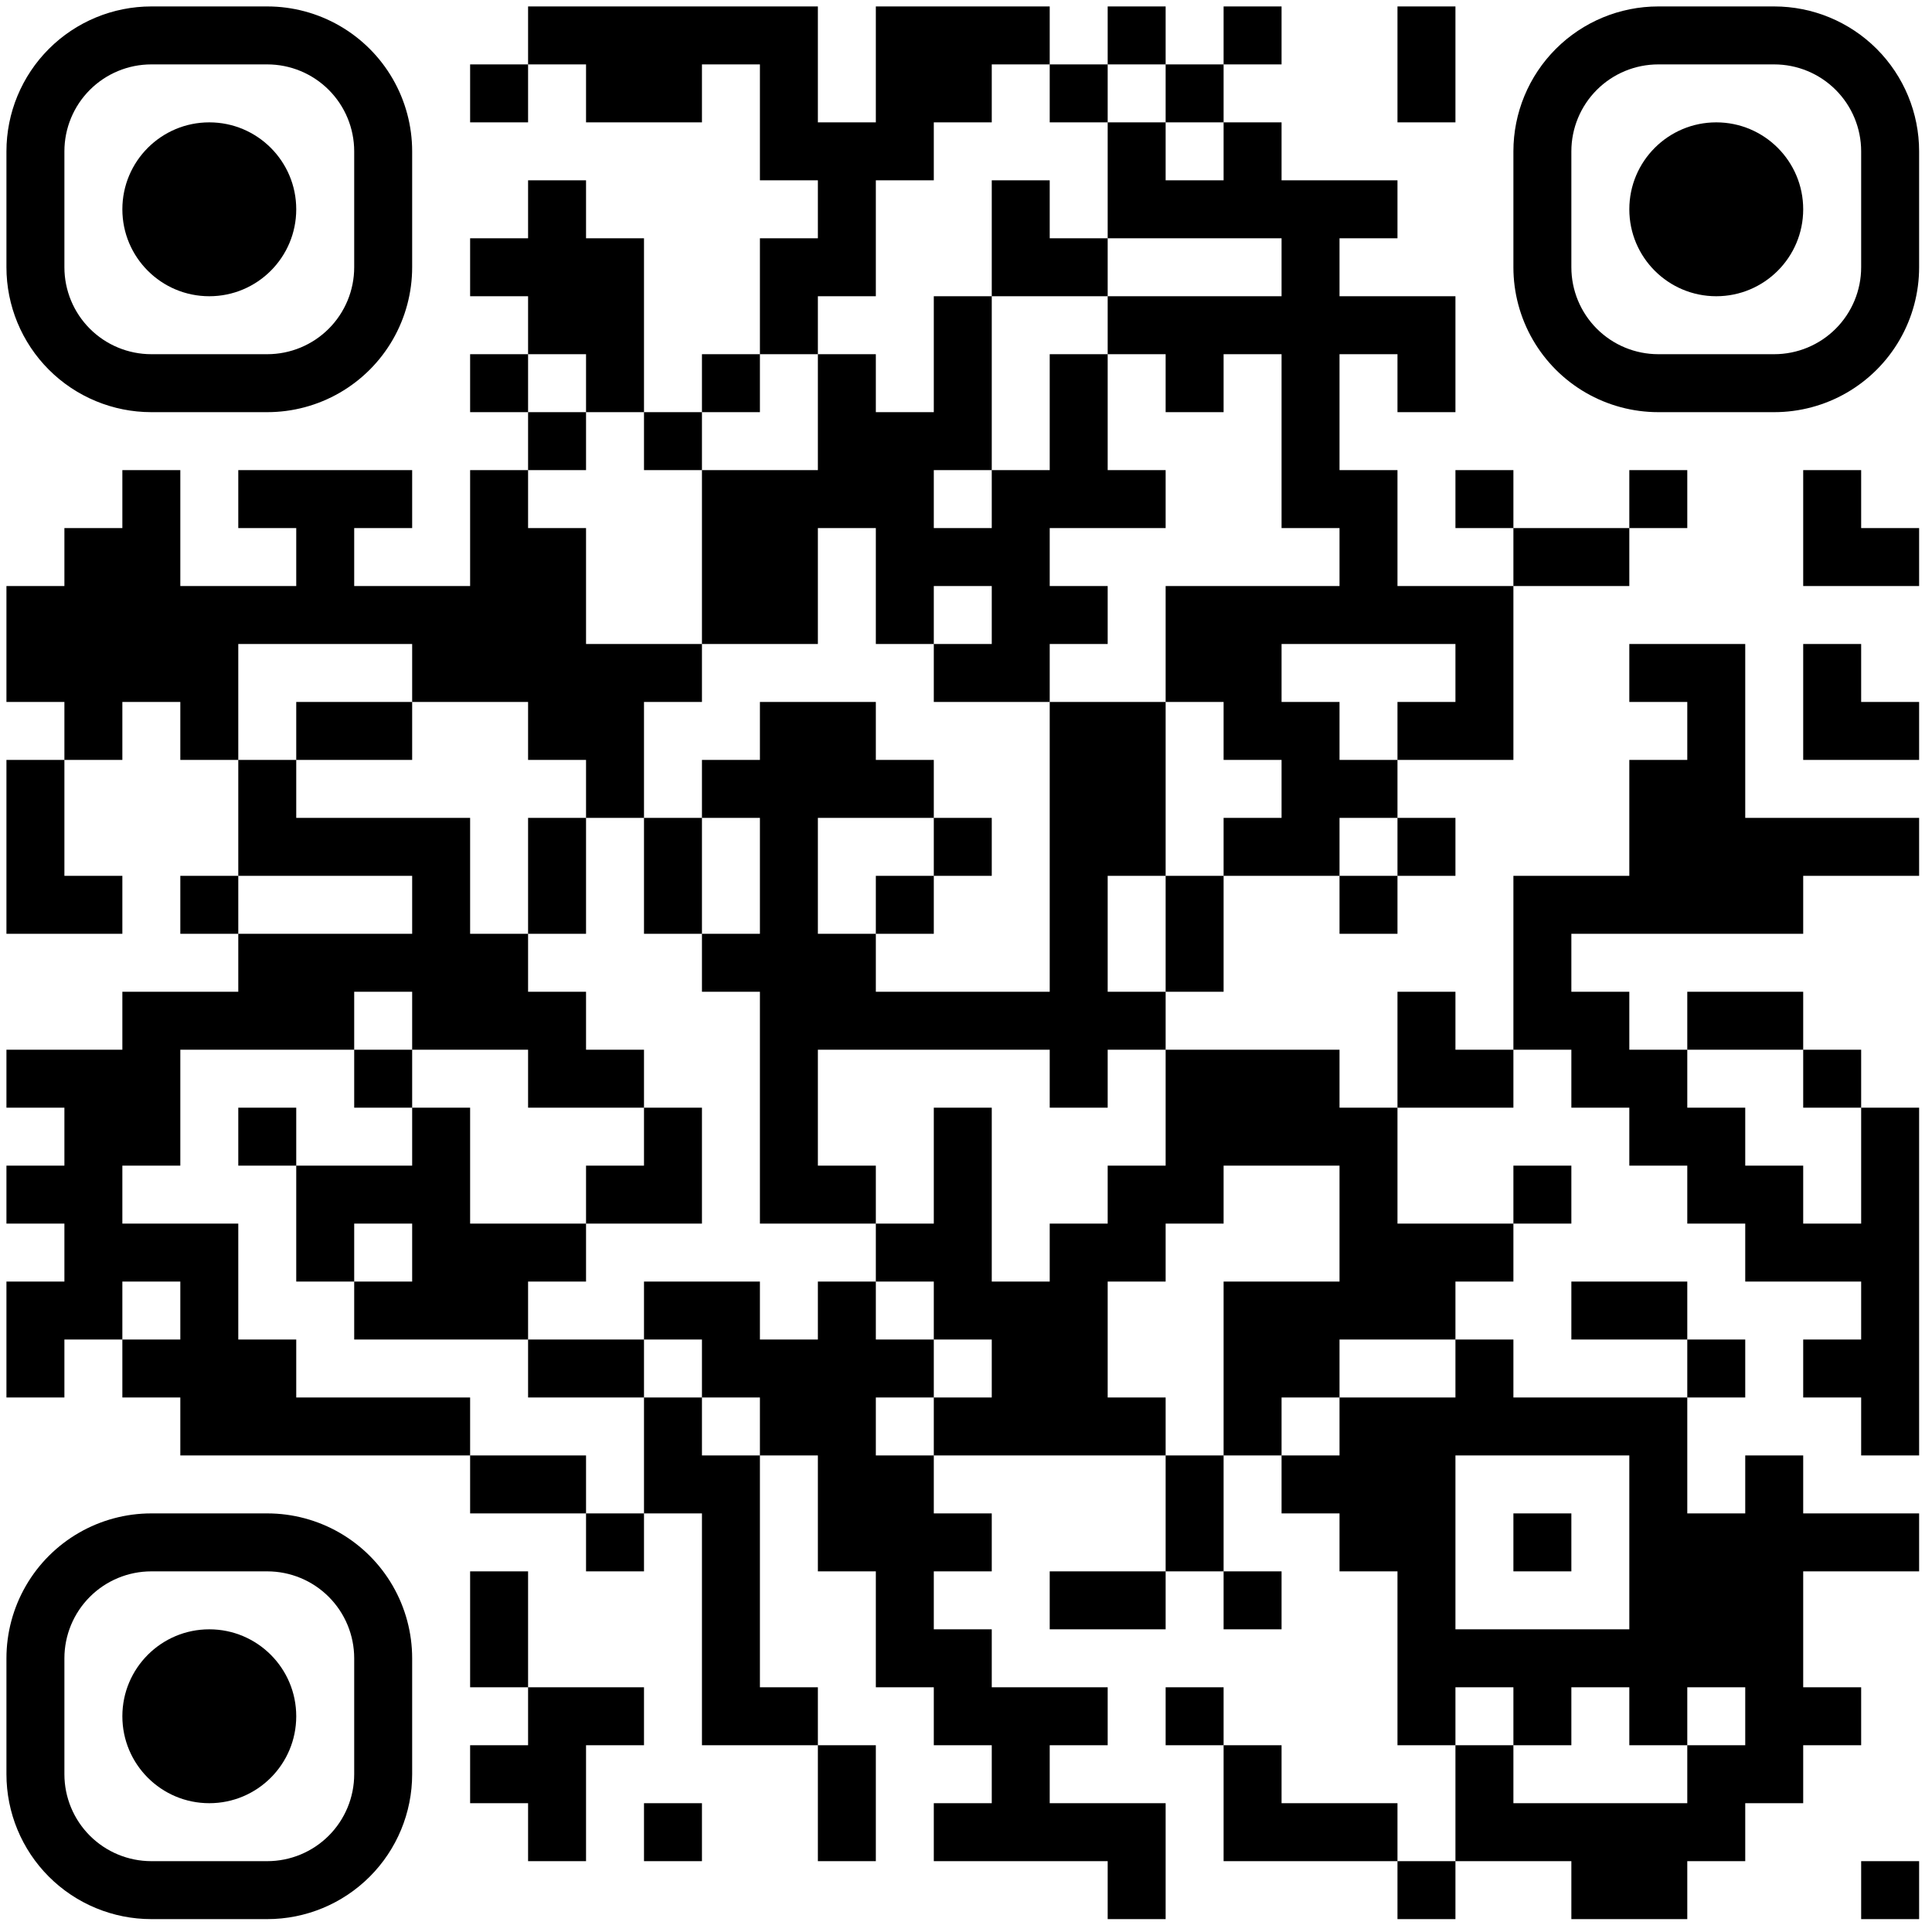 <svg xmlns="http://www.w3.org/2000/svg" width="300" height="300"><rect width="100%" height="100%" fill="#808080" stroke="none"/><defs><clipPath id="clip-path-dot-color"><rect x="1" y="91" width="9" height="9" transform="rotate(0,5.5,95.5)"></rect><rect x="1" y="100" width="9" height="9" transform="rotate(0,5.5,104.5)"></rect><rect x="1" y="118" width="9" height="9" transform="rotate(0,5.5,122.5)"></rect><rect x="1" y="127" width="9" height="9" transform="rotate(0,5.5,131.5)"></rect><rect x="1" y="136" width="9" height="9" transform="rotate(0,5.5,140.5)"></rect><rect x="1" y="163" width="9" height="9" transform="rotate(0,5.5,167.5)"></rect><rect x="1" y="181" width="9" height="9" transform="rotate(0,5.5,185.5)"></rect><rect x="1" y="199" width="9" height="9" transform="rotate(0,5.5,203.5)"></rect><rect x="1" y="208" width="9" height="9" transform="rotate(0,5.5,212.5)"></rect><rect x="10" y="82" width="9" height="9" transform="rotate(0,14.5,86.5)"></rect><rect x="10" y="91" width="9" height="9" transform="rotate(0,14.5,95.5)"></rect><rect x="10" y="100" width="9" height="9" transform="rotate(0,14.5,104.5)"></rect><rect x="10" y="109" width="9" height="9" transform="rotate(0,14.5,113.5)"></rect><rect x="10" y="136" width="9" height="9" transform="rotate(0,14.5,140.5)"></rect><rect x="10" y="163" width="9" height="9" transform="rotate(0,14.5,167.5)"></rect><rect x="10" y="172" width="9" height="9" transform="rotate(0,14.5,176.5)"></rect><rect x="10" y="181" width="9" height="9" transform="rotate(0,14.5,185.5)"></rect><rect x="10" y="190" width="9" height="9" transform="rotate(0,14.5,194.5)"></rect><rect x="10" y="199" width="9" height="9" transform="rotate(0,14.5,203.5)"></rect><rect x="19" y="73" width="9" height="9" transform="rotate(0,23.5,77.5)"></rect><rect x="19" y="82" width="9" height="9" transform="rotate(0,23.5,86.5)"></rect><rect x="19" y="91" width="9" height="9" transform="rotate(0,23.5,95.5)"></rect><rect x="19" y="100" width="9" height="9" transform="rotate(0,23.5,104.5)"></rect><rect x="19" y="154" width="9" height="9" transform="rotate(0,23.5,158.5)"></rect><rect x="19" y="163" width="9" height="9" transform="rotate(0,23.5,167.5)"></rect><rect x="19" y="172" width="9" height="9" transform="rotate(0,23.5,176.5)"></rect><rect x="19" y="190" width="9" height="9" transform="rotate(0,23.5,194.5)"></rect><rect x="19" y="208" width="9" height="9" transform="rotate(0,23.5,212.5)"></rect><rect x="28" y="91" width="9" height="9" transform="rotate(0,32.5,95.5)"></rect><rect x="28" y="100" width="9" height="9" transform="rotate(0,32.5,104.5)"></rect><rect x="28" y="109" width="9" height="9" transform="rotate(0,32.5,113.5)"></rect><rect x="28" y="136" width="9" height="9" transform="rotate(0,32.5,140.5)"></rect><rect x="28" y="154" width="9" height="9" transform="rotate(0,32.5,158.5)"></rect><rect x="28" y="190" width="9" height="9" transform="rotate(0,32.5,194.5)"></rect><rect x="28" y="199" width="9" height="9" transform="rotate(0,32.5,203.5)"></rect><rect x="28" y="208" width="9" height="9" transform="rotate(0,32.5,212.5)"></rect><rect x="28" y="217" width="9" height="9" transform="rotate(0,32.5,221.5)"></rect><rect x="37" y="73" width="9" height="9" transform="rotate(0,41.5,77.5)"></rect><rect x="37" y="91" width="9" height="9" transform="rotate(0,41.5,95.5)"></rect><rect x="37" y="118" width="9" height="9" transform="rotate(0,41.5,122.5)"></rect><rect x="37" y="127" width="9" height="9" transform="rotate(0,41.5,131.5)"></rect><rect x="37" y="145" width="9" height="9" transform="rotate(0,41.5,149.5)"></rect><rect x="37" y="154" width="9" height="9" transform="rotate(0,41.5,158.5)"></rect><rect x="37" y="172" width="9" height="9" transform="rotate(0,41.5,176.5)"></rect><rect x="37" y="208" width="9" height="9" transform="rotate(0,41.5,212.5)"></rect><rect x="37" y="217" width="9" height="9" transform="rotate(0,41.5,221.5)"></rect><rect x="46" y="73" width="9" height="9" transform="rotate(0,50.5,77.5)"></rect><rect x="46" y="82" width="9" height="9" transform="rotate(0,50.5,86.5)"></rect><rect x="46" y="91" width="9" height="9" transform="rotate(0,50.5,95.5)"></rect><rect x="46" y="109" width="9" height="9" transform="rotate(0,50.5,113.5)"></rect><rect x="46" y="127" width="9" height="9" transform="rotate(0,50.5,131.5)"></rect><rect x="46" y="145" width="9" height="9" transform="rotate(0,50.5,149.5)"></rect><rect x="46" y="154" width="9" height="9" transform="rotate(0,50.5,158.5)"></rect><rect x="46" y="181" width="9" height="9" transform="rotate(0,50.5,185.5)"></rect><rect x="46" y="190" width="9" height="9" transform="rotate(0,50.5,194.5)"></rect><rect x="46" y="217" width="9" height="9" transform="rotate(0,50.5,221.5)"></rect><rect x="55" y="73" width="9" height="9" transform="rotate(0,59.5,77.5)"></rect><rect x="55" y="91" width="9" height="9" transform="rotate(0,59.5,95.5)"></rect><rect x="55" y="109" width="9" height="9" transform="rotate(0,59.5,113.5)"></rect><rect x="55" y="127" width="9" height="9" transform="rotate(0,59.5,131.5)"></rect><rect x="55" y="145" width="9" height="9" transform="rotate(0,59.5,149.5)"></rect><rect x="55" y="163" width="9" height="9" transform="rotate(0,59.5,167.5)"></rect><rect x="55" y="181" width="9" height="9" transform="rotate(0,59.5,185.5)"></rect><rect x="55" y="199" width="9" height="9" transform="rotate(0,59.5,203.5)"></rect><rect x="55" y="217" width="9" height="9" transform="rotate(0,59.5,221.5)"></rect><rect x="64" y="91" width="9" height="9" transform="rotate(0,68.5,95.5)"></rect><rect x="64" y="100" width="9" height="9" transform="rotate(0,68.5,104.5)"></rect><rect x="64" y="127" width="9" height="9" transform="rotate(0,68.5,131.5)"></rect><rect x="64" y="136" width="9" height="9" transform="rotate(0,68.5,140.5)"></rect><rect x="64" y="145" width="9" height="9" transform="rotate(0,68.5,149.5)"></rect><rect x="64" y="154" width="9" height="9" transform="rotate(0,68.5,158.5)"></rect><rect x="64" y="172" width="9" height="9" transform="rotate(0,68.5,176.5)"></rect><rect x="64" y="181" width="9" height="9" transform="rotate(0,68.5,185.5)"></rect><rect x="64" y="190" width="9" height="9" transform="rotate(0,68.5,194.5)"></rect><rect x="64" y="199" width="9" height="9" transform="rotate(0,68.5,203.5)"></rect><rect x="64" y="217" width="9" height="9" transform="rotate(0,68.5,221.5)"></rect><rect x="73" y="10" width="9" height="9" transform="rotate(0,77.5,14.5)"></rect><rect x="73" y="37" width="9" height="9" transform="rotate(0,77.5,41.5)"></rect><rect x="73" y="55" width="9" height="9" transform="rotate(0,77.5,59.5)"></rect><rect x="73" y="73" width="9" height="9" transform="rotate(0,77.5,77.5)"></rect><rect x="73" y="82" width="9" height="9" transform="rotate(0,77.5,86.5)"></rect><rect x="73" y="91" width="9" height="9" transform="rotate(0,77.5,95.5)"></rect><rect x="73" y="100" width="9" height="9" transform="rotate(0,77.5,104.5)"></rect><rect x="73" y="145" width="9" height="9" transform="rotate(0,77.5,149.5)"></rect><rect x="73" y="154" width="9" height="9" transform="rotate(0,77.5,158.5)"></rect><rect x="73" y="190" width="9" height="9" transform="rotate(0,77.5,194.5)"></rect><rect x="73" y="199" width="9" height="9" transform="rotate(0,77.5,203.5)"></rect><rect x="73" y="226" width="9" height="9" transform="rotate(0,77.5,230.5)"></rect><rect x="73" y="244" width="9" height="9" transform="rotate(0,77.5,248.5)"></rect><rect x="73" y="253" width="9" height="9" transform="rotate(0,77.5,257.5)"></rect><rect x="73" y="271" width="9" height="9" transform="rotate(0,77.5,275.5)"></rect><rect x="82" y="1" width="9" height="9" transform="rotate(0,86.5,5.5)"></rect><rect x="82" y="28" width="9" height="9" transform="rotate(0,86.5,32.5)"></rect><rect x="82" y="37" width="9" height="9" transform="rotate(0,86.5,41.5)"></rect><rect x="82" y="46" width="9" height="9" transform="rotate(0,86.5,50.5)"></rect><rect x="82" y="64" width="9" height="9" transform="rotate(0,86.5,68.5)"></rect><rect x="82" y="82" width="9" height="9" transform="rotate(0,86.5,86.5)"></rect><rect x="82" y="91" width="9" height="9" transform="rotate(0,86.5,95.5)"></rect><rect x="82" y="100" width="9" height="9" transform="rotate(0,86.5,104.5)"></rect><rect x="82" y="109" width="9" height="9" transform="rotate(0,86.5,113.5)"></rect><rect x="82" y="127" width="9" height="9" transform="rotate(0,86.5,131.5)"></rect><rect x="82" y="136" width="9" height="9" transform="rotate(0,86.5,140.5)"></rect><rect x="82" y="154" width="9" height="9" transform="rotate(0,86.5,158.5)"></rect><rect x="82" y="163" width="9" height="9" transform="rotate(0,86.5,167.5)"></rect><rect x="82" y="190" width="9" height="9" transform="rotate(0,86.5,194.5)"></rect><rect x="82" y="208" width="9" height="9" transform="rotate(0,86.5,212.5)"></rect><rect x="82" y="226" width="9" height="9" transform="rotate(0,86.5,230.5)"></rect><rect x="82" y="262" width="9" height="9" transform="rotate(0,86.5,266.5)"></rect><rect x="82" y="271" width="9" height="9" transform="rotate(0,86.5,275.5)"></rect><rect x="82" y="280" width="9" height="9" transform="rotate(0,86.5,284.5)"></rect><rect x="91" y="1" width="9" height="9" transform="rotate(0,95.5,5.5)"></rect><rect x="91" y="10" width="9" height="9" transform="rotate(0,95.5,14.5)"></rect><rect x="91" y="37" width="9" height="9" transform="rotate(0,95.5,41.5)"></rect><rect x="91" y="46" width="9" height="9" transform="rotate(0,95.5,50.5)"></rect><rect x="91" y="55" width="9" height="9" transform="rotate(0,95.5,59.5)"></rect><rect x="91" y="100" width="9" height="9" transform="rotate(0,95.5,104.5)"></rect><rect x="91" y="109" width="9" height="9" transform="rotate(0,95.5,113.5)"></rect><rect x="91" y="118" width="9" height="9" transform="rotate(0,95.5,122.5)"></rect><rect x="91" y="163" width="9" height="9" transform="rotate(0,95.5,167.5)"></rect><rect x="91" y="181" width="9" height="9" transform="rotate(0,95.5,185.5)"></rect><rect x="91" y="208" width="9" height="9" transform="rotate(0,95.5,212.5)"></rect><rect x="91" y="235" width="9" height="9" transform="rotate(0,95.5,239.5)"></rect><rect x="91" y="262" width="9" height="9" transform="rotate(0,95.5,266.5)"></rect><rect x="100" y="1" width="9" height="9" transform="rotate(0,104.5,5.5)"></rect><rect x="100" y="10" width="9" height="9" transform="rotate(0,104.5,14.5)"></rect><rect x="100" y="64" width="9" height="9" transform="rotate(0,104.5,68.5)"></rect><rect x="100" y="100" width="9" height="9" transform="rotate(0,104.5,104.5)"></rect><rect x="100" y="127" width="9" height="9" transform="rotate(0,104.5,131.5)"></rect><rect x="100" y="136" width="9" height="9" transform="rotate(0,104.5,140.5)"></rect><rect x="100" y="172" width="9" height="9" transform="rotate(0,104.5,176.5)"></rect><rect x="100" y="181" width="9" height="9" transform="rotate(0,104.5,185.5)"></rect><rect x="100" y="199" width="9" height="9" transform="rotate(0,104.5,203.5)"></rect><rect x="100" y="217" width="9" height="9" transform="rotate(0,104.5,221.5)"></rect><rect x="100" y="226" width="9" height="9" transform="rotate(0,104.5,230.5)"></rect><rect x="100" y="280" width="9" height="9" transform="rotate(0,104.5,284.5)"></rect><rect x="109" y="1" width="9" height="9" transform="rotate(0,113.5,5.5)"></rect><rect x="109" y="55" width="9" height="9" transform="rotate(0,113.5,59.5)"></rect><rect x="109" y="73" width="9" height="9" transform="rotate(0,113.5,77.5)"></rect><rect x="109" y="82" width="9" height="9" transform="rotate(0,113.5,86.5)"></rect><rect x="109" y="91" width="9" height="9" transform="rotate(0,113.5,95.5)"></rect><rect x="109" y="118" width="9" height="9" transform="rotate(0,113.5,122.5)"></rect><rect x="109" y="145" width="9" height="9" transform="rotate(0,113.5,149.5)"></rect><rect x="109" y="199" width="9" height="9" transform="rotate(0,113.5,203.5)"></rect><rect x="109" y="208" width="9" height="9" transform="rotate(0,113.5,212.5)"></rect><rect x="109" y="226" width="9" height="9" transform="rotate(0,113.5,230.5)"></rect><rect x="109" y="235" width="9" height="9" transform="rotate(0,113.5,239.5)"></rect><rect x="109" y="244" width="9" height="9" transform="rotate(0,113.5,248.5)"></rect><rect x="109" y="253" width="9" height="9" transform="rotate(0,113.5,257.5)"></rect><rect x="109" y="262" width="9" height="9" transform="rotate(0,113.5,266.5)"></rect><rect x="118" y="1" width="9" height="9" transform="rotate(0,122.5,5.5)"></rect><rect x="118" y="10" width="9" height="9" transform="rotate(0,122.5,14.5)"></rect><rect x="118" y="19" width="9" height="9" transform="rotate(0,122.5,23.5)"></rect><rect x="118" y="37" width="9" height="9" transform="rotate(0,122.5,41.5)"></rect><rect x="118" y="46" width="9" height="9" transform="rotate(0,122.5,50.5)"></rect><rect x="118" y="73" width="9" height="9" transform="rotate(0,122.5,77.5)"></rect><rect x="118" y="82" width="9" height="9" transform="rotate(0,122.5,86.5)"></rect><rect x="118" y="91" width="9" height="9" transform="rotate(0,122.5,95.5)"></rect><rect x="118" y="109" width="9" height="9" transform="rotate(0,122.5,113.5)"></rect><rect x="118" y="118" width="9" height="9" transform="rotate(0,122.5,122.5)"></rect><rect x="118" y="127" width="9" height="9" transform="rotate(0,122.5,131.5)"></rect><rect x="118" y="136" width="9" height="9" transform="rotate(0,122.5,140.5)"></rect><rect x="118" y="145" width="9" height="9" transform="rotate(0,122.5,149.5)"></rect><rect x="118" y="154" width="9" height="9" transform="rotate(0,122.5,158.5)"></rect><rect x="118" y="163" width="9" height="9" transform="rotate(0,122.5,167.5)"></rect><rect x="118" y="172" width="9" height="9" transform="rotate(0,122.5,176.5)"></rect><rect x="118" y="181" width="9" height="9" transform="rotate(0,122.5,185.5)"></rect><rect x="118" y="208" width="9" height="9" transform="rotate(0,122.5,212.5)"></rect><rect x="118" y="217" width="9" height="9" transform="rotate(0,122.5,221.5)"></rect><rect x="118" y="262" width="9" height="9" transform="rotate(0,122.5,266.5)"></rect><rect x="127" y="19" width="9" height="9" transform="rotate(0,131.5,23.5)"></rect><rect x="127" y="28" width="9" height="9" transform="rotate(0,131.5,32.5)"></rect><rect x="127" y="37" width="9" height="9" transform="rotate(0,131.5,41.5)"></rect><rect x="127" y="55" width="9" height="9" transform="rotate(0,131.5,59.5)"></rect><rect x="127" y="64" width="9" height="9" transform="rotate(0,131.5,68.5)"></rect><rect x="127" y="73" width="9" height="9" transform="rotate(0,131.5,77.5)"></rect><rect x="127" y="109" width="9" height="9" transform="rotate(0,131.5,113.5)"></rect><rect x="127" y="118" width="9" height="9" transform="rotate(0,131.5,122.5)"></rect><rect x="127" y="145" width="9" height="9" transform="rotate(0,131.5,149.5)"></rect><rect x="127" y="154" width="9" height="9" transform="rotate(0,131.5,158.5)"></rect><rect x="127" y="181" width="9" height="9" transform="rotate(0,131.5,185.5)"></rect><rect x="127" y="199" width="9" height="9" transform="rotate(0,131.5,203.5)"></rect><rect x="127" y="208" width="9" height="9" transform="rotate(0,131.5,212.5)"></rect><rect x="127" y="217" width="9" height="9" transform="rotate(0,131.5,221.5)"></rect><rect x="127" y="226" width="9" height="9" transform="rotate(0,131.5,230.5)"></rect><rect x="127" y="235" width="9" height="9" transform="rotate(0,131.5,239.5)"></rect><rect x="127" y="271" width="9" height="9" transform="rotate(0,131.5,275.5)"></rect><rect x="127" y="280" width="9" height="9" transform="rotate(0,131.5,284.5)"></rect><rect x="136" y="1" width="9" height="9" transform="rotate(0,140.5,5.5)"></rect><rect x="136" y="10" width="9" height="9" transform="rotate(0,140.5,14.5)"></rect><rect x="136" y="19" width="9" height="9" transform="rotate(0,140.5,23.5)"></rect><rect x="136" y="64" width="9" height="9" transform="rotate(0,140.5,68.5)"></rect><rect x="136" y="73" width="9" height="9" transform="rotate(0,140.5,77.5)"></rect><rect x="136" y="82" width="9" height="9" transform="rotate(0,140.5,86.5)"></rect><rect x="136" y="91" width="9" height="9" transform="rotate(0,140.5,95.5)"></rect><rect x="136" y="118" width="9" height="9" transform="rotate(0,140.5,122.5)"></rect><rect x="136" y="136" width="9" height="9" transform="rotate(0,140.5,140.5)"></rect><rect x="136" y="154" width="9" height="9" transform="rotate(0,140.5,158.5)"></rect><rect x="136" y="190" width="9" height="9" transform="rotate(0,140.5,194.5)"></rect><rect x="136" y="208" width="9" height="9" transform="rotate(0,140.5,212.5)"></rect><rect x="136" y="226" width="9" height="9" transform="rotate(0,140.5,230.5)"></rect><rect x="136" y="235" width="9" height="9" transform="rotate(0,140.5,239.5)"></rect><rect x="136" y="244" width="9" height="9" transform="rotate(0,140.5,248.5)"></rect><rect x="136" y="253" width="9" height="9" transform="rotate(0,140.5,257.5)"></rect><rect x="145" y="1" width="9" height="9" transform="rotate(0,149.5,5.5)"></rect><rect x="145" y="10" width="9" height="9" transform="rotate(0,149.5,14.5)"></rect><rect x="145" y="46" width="9" height="9" transform="rotate(0,149.5,50.5)"></rect><rect x="145" y="55" width="9" height="9" transform="rotate(0,149.5,59.5)"></rect><rect x="145" y="64" width="9" height="9" transform="rotate(0,149.5,68.5)"></rect><rect x="145" y="82" width="9" height="9" transform="rotate(0,149.5,86.5)"></rect><rect x="145" y="100" width="9" height="9" transform="rotate(0,149.5,104.5)"></rect><rect x="145" y="127" width="9" height="9" transform="rotate(0,149.5,131.5)"></rect><rect x="145" y="154" width="9" height="9" transform="rotate(0,149.5,158.5)"></rect><rect x="145" y="172" width="9" height="9" transform="rotate(0,149.5,176.5)"></rect><rect x="145" y="181" width="9" height="9" transform="rotate(0,149.5,185.5)"></rect><rect x="145" y="190" width="9" height="9" transform="rotate(0,149.5,194.5)"></rect><rect x="145" y="199" width="9" height="9" transform="rotate(0,149.5,203.5)"></rect><rect x="145" y="217" width="9" height="9" transform="rotate(0,149.5,221.5)"></rect><rect x="145" y="235" width="9" height="9" transform="rotate(0,149.5,239.5)"></rect><rect x="145" y="253" width="9" height="9" transform="rotate(0,149.5,257.5)"></rect><rect x="145" y="262" width="9" height="9" transform="rotate(0,149.5,266.5)"></rect><rect x="145" y="280" width="9" height="9" transform="rotate(0,149.5,284.5)"></rect><rect x="154" y="1" width="9" height="9" transform="rotate(0,158.5,5.5)"></rect><rect x="154" y="28" width="9" height="9" transform="rotate(0,158.5,32.5)"></rect><rect x="154" y="37" width="9" height="9" transform="rotate(0,158.5,41.5)"></rect><rect x="154" y="73" width="9" height="9" transform="rotate(0,158.5,77.5)"></rect><rect x="154" y="82" width="9" height="9" transform="rotate(0,158.5,86.5)"></rect><rect x="154" y="91" width="9" height="9" transform="rotate(0,158.5,95.5)"></rect><rect x="154" y="100" width="9" height="9" transform="rotate(0,158.5,104.5)"></rect><rect x="154" y="154" width="9" height="9" transform="rotate(0,158.5,158.5)"></rect><rect x="154" y="199" width="9" height="9" transform="rotate(0,158.5,203.5)"></rect><rect x="154" y="208" width="9" height="9" transform="rotate(0,158.5,212.5)"></rect><rect x="154" y="217" width="9" height="9" transform="rotate(0,158.5,221.5)"></rect><rect x="154" y="262" width="9" height="9" transform="rotate(0,158.5,266.5)"></rect><rect x="154" y="271" width="9" height="9" transform="rotate(0,158.5,275.5)"></rect><rect x="154" y="280" width="9" height="9" transform="rotate(0,158.5,284.5)"></rect><rect x="163" y="10" width="9" height="9" transform="rotate(0,167.5,14.5)"></rect><rect x="163" y="37" width="9" height="9" transform="rotate(0,167.5,41.5)"></rect><rect x="163" y="55" width="9" height="9" transform="rotate(0,167.5,59.5)"></rect><rect x="163" y="64" width="9" height="9" transform="rotate(0,167.5,68.5)"></rect><rect x="163" y="73" width="9" height="9" transform="rotate(0,167.5,77.5)"></rect><rect x="163" y="91" width="9" height="9" transform="rotate(0,167.5,95.5)"></rect><rect x="163" y="109" width="9" height="9" transform="rotate(0,167.5,113.5)"></rect><rect x="163" y="118" width="9" height="9" transform="rotate(0,167.5,122.5)"></rect><rect x="163" y="127" width="9" height="9" transform="rotate(0,167.5,131.5)"></rect><rect x="163" y="136" width="9" height="9" transform="rotate(0,167.5,140.5)"></rect><rect x="163" y="145" width="9" height="9" transform="rotate(0,167.5,149.5)"></rect><rect x="163" y="154" width="9" height="9" transform="rotate(0,167.5,158.5)"></rect><rect x="163" y="163" width="9" height="9" transform="rotate(0,167.5,167.5)"></rect><rect x="163" y="190" width="9" height="9" transform="rotate(0,167.5,194.5)"></rect><rect x="163" y="199" width="9" height="9" transform="rotate(0,167.5,203.5)"></rect><rect x="163" y="208" width="9" height="9" transform="rotate(0,167.5,212.5)"></rect><rect x="163" y="217" width="9" height="9" transform="rotate(0,167.5,221.5)"></rect><rect x="163" y="244" width="9" height="9" transform="rotate(0,167.5,248.5)"></rect><rect x="163" y="262" width="9" height="9" transform="rotate(0,167.5,266.5)"></rect><rect x="163" y="280" width="9" height="9" transform="rotate(0,167.5,284.5)"></rect><rect x="172" y="1" width="9" height="9" transform="rotate(0,176.5,5.5)"></rect><rect x="172" y="19" width="9" height="9" transform="rotate(0,176.5,23.5)"></rect><rect x="172" y="28" width="9" height="9" transform="rotate(0,176.5,32.5)"></rect><rect x="172" y="46" width="9" height="9" transform="rotate(0,176.5,50.5)"></rect><rect x="172" y="73" width="9" height="9" transform="rotate(0,176.5,77.5)"></rect><rect x="172" y="109" width="9" height="9" transform="rotate(0,176.5,113.5)"></rect><rect x="172" y="118" width="9" height="9" transform="rotate(0,176.5,122.5)"></rect><rect x="172" y="127" width="9" height="9" transform="rotate(0,176.5,131.5)"></rect><rect x="172" y="154" width="9" height="9" transform="rotate(0,176.5,158.5)"></rect><rect x="172" y="181" width="9" height="9" transform="rotate(0,176.5,185.5)"></rect><rect x="172" y="190" width="9" height="9" transform="rotate(0,176.5,194.5)"></rect><rect x="172" y="217" width="9" height="9" transform="rotate(0,176.5,221.5)"></rect><rect x="172" y="244" width="9" height="9" transform="rotate(0,176.5,248.5)"></rect><rect x="172" y="280" width="9" height="9" transform="rotate(0,176.5,284.5)"></rect><rect x="172" y="289" width="9" height="9" transform="rotate(0,176.5,293.5)"></rect><rect x="181" y="10" width="9" height="9" transform="rotate(0,185.5,14.5)"></rect><rect x="181" y="28" width="9" height="9" transform="rotate(0,185.5,32.5)"></rect><rect x="181" y="46" width="9" height="9" transform="rotate(0,185.5,50.5)"></rect><rect x="181" y="55" width="9" height="9" transform="rotate(0,185.5,59.5)"></rect><rect x="181" y="91" width="9" height="9" transform="rotate(0,185.5,95.5)"></rect><rect x="181" y="100" width="9" height="9" transform="rotate(0,185.5,104.5)"></rect><rect x="181" y="136" width="9" height="9" transform="rotate(0,185.5,140.5)"></rect><rect x="181" y="145" width="9" height="9" transform="rotate(0,185.5,149.5)"></rect><rect x="181" y="163" width="9" height="9" transform="rotate(0,185.5,167.5)"></rect><rect x="181" y="172" width="9" height="9" transform="rotate(0,185.5,176.5)"></rect><rect x="181" y="181" width="9" height="9" transform="rotate(0,185.5,185.5)"></rect><rect x="181" y="226" width="9" height="9" transform="rotate(0,185.5,230.5)"></rect><rect x="181" y="235" width="9" height="9" transform="rotate(0,185.5,239.5)"></rect><rect x="181" y="262" width="9" height="9" transform="rotate(0,185.5,266.5)"></rect><rect x="190" y="1" width="9" height="9" transform="rotate(0,194.5,5.5)"></rect><rect x="190" y="19" width="9" height="9" transform="rotate(0,194.5,23.5)"></rect><rect x="190" y="28" width="9" height="9" transform="rotate(0,194.5,32.5)"></rect><rect x="190" y="46" width="9" height="9" transform="rotate(0,194.5,50.5)"></rect><rect x="190" y="91" width="9" height="9" transform="rotate(0,194.5,95.5)"></rect><rect x="190" y="100" width="9" height="9" transform="rotate(0,194.5,104.5)"></rect><rect x="190" y="109" width="9" height="9" transform="rotate(0,194.5,113.5)"></rect><rect x="190" y="127" width="9" height="9" transform="rotate(0,194.5,131.5)"></rect><rect x="190" y="163" width="9" height="9" transform="rotate(0,194.5,167.5)"></rect><rect x="190" y="172" width="9" height="9" transform="rotate(0,194.5,176.5)"></rect><rect x="190" y="199" width="9" height="9" transform="rotate(0,194.5,203.5)"></rect><rect x="190" y="208" width="9" height="9" transform="rotate(0,194.5,212.5)"></rect><rect x="190" y="217" width="9" height="9" transform="rotate(0,194.5,221.5)"></rect><rect x="190" y="244" width="9" height="9" transform="rotate(0,194.5,248.5)"></rect><rect x="190" y="271" width="9" height="9" transform="rotate(0,194.5,275.5)"></rect><rect x="190" y="280" width="9" height="9" transform="rotate(0,194.5,284.5)"></rect><rect x="199" y="28" width="9" height="9" transform="rotate(0,203.5,32.5)"></rect><rect x="199" y="37" width="9" height="9" transform="rotate(0,203.5,41.5)"></rect><rect x="199" y="46" width="9" height="9" transform="rotate(0,203.5,50.5)"></rect><rect x="199" y="55" width="9" height="9" transform="rotate(0,203.5,59.5)"></rect><rect x="199" y="64" width="9" height="9" transform="rotate(0,203.5,68.5)"></rect><rect x="199" y="73" width="9" height="9" transform="rotate(0,203.5,77.5)"></rect><rect x="199" y="91" width="9" height="9" transform="rotate(0,203.5,95.5)"></rect><rect x="199" y="109" width="9" height="9" transform="rotate(0,203.5,113.5)"></rect><rect x="199" y="118" width="9" height="9" transform="rotate(0,203.5,122.5)"></rect><rect x="199" y="127" width="9" height="9" transform="rotate(0,203.5,131.5)"></rect><rect x="199" y="163" width="9" height="9" transform="rotate(0,203.5,167.5)"></rect><rect x="199" y="172" width="9" height="9" transform="rotate(0,203.5,176.5)"></rect><rect x="199" y="199" width="9" height="9" transform="rotate(0,203.5,203.5)"></rect><rect x="199" y="208" width="9" height="9" transform="rotate(0,203.5,212.5)"></rect><rect x="199" y="226" width="9" height="9" transform="rotate(0,203.5,230.5)"></rect><rect x="199" y="280" width="9" height="9" transform="rotate(0,203.5,284.5)"></rect><rect x="208" y="28" width="9" height="9" transform="rotate(0,212.5,32.5)"></rect><rect x="208" y="46" width="9" height="9" transform="rotate(0,212.5,50.5)"></rect><rect x="208" y="73" width="9" height="9" transform="rotate(0,212.5,77.5)"></rect><rect x="208" y="82" width="9" height="9" transform="rotate(0,212.5,86.5)"></rect><rect x="208" y="91" width="9" height="9" transform="rotate(0,212.5,95.5)"></rect><rect x="208" y="118" width="9" height="9" transform="rotate(0,212.5,122.5)"></rect><rect x="208" y="136" width="9" height="9" transform="rotate(0,212.5,140.5)"></rect><rect x="208" y="172" width="9" height="9" transform="rotate(0,212.5,176.5)"></rect><rect x="208" y="181" width="9" height="9" transform="rotate(0,212.5,185.5)"></rect><rect x="208" y="190" width="9" height="9" transform="rotate(0,212.5,194.5)"></rect><rect x="208" y="199" width="9" height="9" transform="rotate(0,212.5,203.5)"></rect><rect x="208" y="217" width="9" height="9" transform="rotate(0,212.5,221.5)"></rect><rect x="208" y="226" width="9" height="9" transform="rotate(0,212.5,230.5)"></rect><rect x="208" y="235" width="9" height="9" transform="rotate(0,212.5,239.5)"></rect><rect x="208" y="280" width="9" height="9" transform="rotate(0,212.5,284.5)"></rect><rect x="217" y="1" width="9" height="9" transform="rotate(0,221.5,5.5)"></rect><rect x="217" y="10" width="9" height="9" transform="rotate(0,221.5,14.5)"></rect><rect x="217" y="46" width="9" height="9" transform="rotate(0,221.5,50.5)"></rect><rect x="217" y="55" width="9" height="9" transform="rotate(0,221.5,59.5)"></rect><rect x="217" y="91" width="9" height="9" transform="rotate(0,221.5,95.5)"></rect><rect x="217" y="109" width="9" height="9" transform="rotate(0,221.5,113.5)"></rect><rect x="217" y="127" width="9" height="9" transform="rotate(0,221.5,131.5)"></rect><rect x="217" y="154" width="9" height="9" transform="rotate(0,221.5,158.5)"></rect><rect x="217" y="163" width="9" height="9" transform="rotate(0,221.5,167.5)"></rect><rect x="217" y="190" width="9" height="9" transform="rotate(0,221.5,194.5)"></rect><rect x="217" y="199" width="9" height="9" transform="rotate(0,221.5,203.5)"></rect><rect x="217" y="217" width="9" height="9" transform="rotate(0,221.5,221.5)"></rect><rect x="217" y="226" width="9" height="9" transform="rotate(0,221.5,230.5)"></rect><rect x="217" y="235" width="9" height="9" transform="rotate(0,221.5,239.5)"></rect><rect x="217" y="244" width="9" height="9" transform="rotate(0,221.5,248.5)"></rect><rect x="217" y="253" width="9" height="9" transform="rotate(0,221.5,257.5)"></rect><rect x="217" y="262" width="9" height="9" transform="rotate(0,221.5,266.5)"></rect><rect x="217" y="289" width="9" height="9" transform="rotate(0,221.5,293.5)"></rect><rect x="226" y="73" width="9" height="9" transform="rotate(0,230.5,77.5)"></rect><rect x="226" y="91" width="9" height="9" transform="rotate(0,230.5,95.5)"></rect><rect x="226" y="100" width="9" height="9" transform="rotate(0,230.5,104.5)"></rect><rect x="226" y="109" width="9" height="9" transform="rotate(0,230.5,113.5)"></rect><rect x="226" y="163" width="9" height="9" transform="rotate(0,230.5,167.5)"></rect><rect x="226" y="190" width="9" height="9" transform="rotate(0,230.5,194.5)"></rect><rect x="226" y="208" width="9" height="9" transform="rotate(0,230.5,212.5)"></rect><rect x="226" y="217" width="9" height="9" transform="rotate(0,230.5,221.5)"></rect><rect x="226" y="253" width="9" height="9" transform="rotate(0,230.5,257.5)"></rect><rect x="226" y="271" width="9" height="9" transform="rotate(0,230.5,275.5)"></rect><rect x="226" y="280" width="9" height="9" transform="rotate(0,230.5,284.5)"></rect><rect x="235" y="82" width="9" height="9" transform="rotate(0,239.5,86.5)"></rect><rect x="235" y="136" width="9" height="9" transform="rotate(0,239.5,140.5)"></rect><rect x="235" y="145" width="9" height="9" transform="rotate(0,239.5,149.5)"></rect><rect x="235" y="154" width="9" height="9" transform="rotate(0,239.5,158.5)"></rect><rect x="235" y="181" width="9" height="9" transform="rotate(0,239.5,185.5)"></rect><rect x="235" y="217" width="9" height="9" transform="rotate(0,239.5,221.5)"></rect><rect x="235" y="235" width="9" height="9" transform="rotate(0,239.5,239.5)"></rect><rect x="235" y="253" width="9" height="9" transform="rotate(0,239.5,257.5)"></rect><rect x="235" y="262" width="9" height="9" transform="rotate(0,239.5,266.5)"></rect><rect x="235" y="280" width="9" height="9" transform="rotate(0,239.5,284.5)"></rect><rect x="244" y="82" width="9" height="9" transform="rotate(0,248.5,86.5)"></rect><rect x="244" y="136" width="9" height="9" transform="rotate(0,248.5,140.5)"></rect><rect x="244" y="154" width="9" height="9" transform="rotate(0,248.5,158.5)"></rect><rect x="244" y="163" width="9" height="9" transform="rotate(0,248.5,167.5)"></rect><rect x="244" y="199" width="9" height="9" transform="rotate(0,248.5,203.5)"></rect><rect x="244" y="217" width="9" height="9" transform="rotate(0,248.5,221.5)"></rect><rect x="244" y="253" width="9" height="9" transform="rotate(0,248.5,257.5)"></rect><rect x="244" y="280" width="9" height="9" transform="rotate(0,248.5,284.5)"></rect><rect x="244" y="289" width="9" height="9" transform="rotate(0,248.5,293.5)"></rect><rect x="253" y="73" width="9" height="9" transform="rotate(0,257.5,77.5)"></rect><rect x="253" y="100" width="9" height="9" transform="rotate(0,257.5,104.5)"></rect><rect x="253" y="118" width="9" height="9" transform="rotate(0,257.5,122.5)"></rect><rect x="253" y="127" width="9" height="9" transform="rotate(0,257.5,131.5)"></rect><rect x="253" y="136" width="9" height="9" transform="rotate(0,257.5,140.5)"></rect><rect x="253" y="163" width="9" height="9" transform="rotate(0,257.5,167.5)"></rect><rect x="253" y="172" width="9" height="9" transform="rotate(0,257.5,176.5)"></rect><rect x="253" y="199" width="9" height="9" transform="rotate(0,257.5,203.5)"></rect><rect x="253" y="217" width="9" height="9" transform="rotate(0,257.5,221.5)"></rect><rect x="253" y="226" width="9" height="9" transform="rotate(0,257.5,230.5)"></rect><rect x="253" y="235" width="9" height="9" transform="rotate(0,257.5,239.5)"></rect><rect x="253" y="244" width="9" height="9" transform="rotate(0,257.5,248.5)"></rect><rect x="253" y="253" width="9" height="9" transform="rotate(0,257.5,257.5)"></rect><rect x="253" y="262" width="9" height="9" transform="rotate(0,257.5,266.5)"></rect><rect x="253" y="280" width="9" height="9" transform="rotate(0,257.5,284.5)"></rect><rect x="253" y="289" width="9" height="9" transform="rotate(0,257.5,293.5)"></rect><rect x="262" y="100" width="9" height="9" transform="rotate(0,266.5,104.5)"></rect><rect x="262" y="109" width="9" height="9" transform="rotate(0,266.5,113.5)"></rect><rect x="262" y="118" width="9" height="9" transform="rotate(0,266.5,122.5)"></rect><rect x="262" y="127" width="9" height="9" transform="rotate(0,266.5,131.5)"></rect><rect x="262" y="136" width="9" height="9" transform="rotate(0,266.5,140.5)"></rect><rect x="262" y="154" width="9" height="9" transform="rotate(0,266.5,158.5)"></rect><rect x="262" y="172" width="9" height="9" transform="rotate(0,266.5,176.5)"></rect><rect x="262" y="181" width="9" height="9" transform="rotate(0,266.5,185.5)"></rect><rect x="262" y="208" width="9" height="9" transform="rotate(0,266.5,212.5)"></rect><rect x="262" y="235" width="9" height="9" transform="rotate(0,266.5,239.5)"></rect><rect x="262" y="244" width="9" height="9" transform="rotate(0,266.5,248.5)"></rect><rect x="262" y="253" width="9" height="9" transform="rotate(0,266.5,257.5)"></rect><rect x="262" y="271" width="9" height="9" transform="rotate(0,266.5,275.5)"></rect><rect x="262" y="280" width="9" height="9" transform="rotate(0,266.5,284.5)"></rect><rect x="271" y="127" width="9" height="9" transform="rotate(0,275.5,131.5)"></rect><rect x="271" y="136" width="9" height="9" transform="rotate(0,275.5,140.5)"></rect><rect x="271" y="154" width="9" height="9" transform="rotate(0,275.5,158.5)"></rect><rect x="271" y="181" width="9" height="9" transform="rotate(0,275.5,185.5)"></rect><rect x="271" y="190" width="9" height="9" transform="rotate(0,275.5,194.5)"></rect><rect x="271" y="226" width="9" height="9" transform="rotate(0,275.5,230.5)"></rect><rect x="271" y="235" width="9" height="9" transform="rotate(0,275.5,239.5)"></rect><rect x="271" y="244" width="9" height="9" transform="rotate(0,275.5,248.5)"></rect><rect x="271" y="253" width="9" height="9" transform="rotate(0,275.5,257.5)"></rect><rect x="271" y="262" width="9" height="9" transform="rotate(0,275.5,266.5)"></rect><rect x="271" y="271" width="9" height="9" transform="rotate(0,275.5,275.5)"></rect><rect x="280" y="73" width="9" height="9" transform="rotate(0,284.5,77.5)"></rect><rect x="280" y="82" width="9" height="9" transform="rotate(0,284.5,86.5)"></rect><rect x="280" y="100" width="9" height="9" transform="rotate(0,284.5,104.5)"></rect><rect x="280" y="109" width="9" height="9" transform="rotate(0,284.5,113.5)"></rect><rect x="280" y="127" width="9" height="9" transform="rotate(0,284.5,131.5)"></rect><rect x="280" y="163" width="9" height="9" transform="rotate(0,284.5,167.5)"></rect><rect x="280" y="190" width="9" height="9" transform="rotate(0,284.5,194.5)"></rect><rect x="280" y="208" width="9" height="9" transform="rotate(0,284.5,212.5)"></rect><rect x="280" y="235" width="9" height="9" transform="rotate(0,284.5,239.5)"></rect><rect x="280" y="262" width="9" height="9" transform="rotate(0,284.5,266.5)"></rect><rect x="289" y="82" width="9" height="9" transform="rotate(0,293.5,86.5)"></rect><rect x="289" y="109" width="9" height="9" transform="rotate(0,293.5,113.5)"></rect><rect x="289" y="127" width="9" height="9" transform="rotate(0,293.5,131.5)"></rect><rect x="289" y="172" width="9" height="9" transform="rotate(0,293.5,176.5)"></rect><rect x="289" y="181" width="9" height="9" transform="rotate(0,293.5,185.5)"></rect><rect x="289" y="190" width="9" height="9" transform="rotate(0,293.5,194.5)"></rect><rect x="289" y="199" width="9" height="9" transform="rotate(0,293.5,203.5)"></rect><rect x="289" y="208" width="9" height="9" transform="rotate(0,293.5,212.5)"></rect><rect x="289" y="217" width="9" height="9" transform="rotate(0,293.5,221.5)"></rect><rect x="289" y="235" width="9" height="9" transform="rotate(0,293.5,239.5)"></rect><rect x="289" y="289" width="9" height="9" transform="rotate(0,293.5,293.5)"></rect></clipPath><clipPath id="clip-path-corners-square-color-0-0"><path clip-rule="evenodd" d="M 1 23.5v 18a 22.5 22.5, 0, 0, 0, 22.5 22.5h 18a 22.5 22.5, 0, 0, 0, 22.5 -22.5v -18a 22.5 22.5, 0, 0, 0, -22.5 -22.5h -18a 22.5 22.5, 0, 0, 0, -22.5 22.5M 23.5 10h 18a 13.5 13.5, 0, 0, 1, 13.5 13.5v 18a 13.5 13.5, 0, 0, 1, -13.5 13.5h -18a 13.5 13.5, 0, 0, 1, -13.5 -13.5v -18a 13.5 13.5, 0, 0, 1, 13.5 -13.5" transform="rotate(0,32.5,32.5)"></path></clipPath><clipPath id="clip-path-corners-dot-color-0-0"><circle cx="32.5" cy="32.5" r="13.5" transform="rotate(0,32.5,32.5)"></circle></clipPath><clipPath id="clip-path-corners-square-color-1-0"><path clip-rule="evenodd" d="M 235 23.5v 18a 22.5 22.5, 0, 0, 0, 22.5 22.5h 18a 22.5 22.5, 0, 0, 0, 22.5 -22.5v -18a 22.5 22.5, 0, 0, 0, -22.5 -22.5h -18a 22.5 22.5, 0, 0, 0, -22.5 22.5M 257.5 10h 18a 13.5 13.5, 0, 0, 1, 13.5 13.5v 18a 13.5 13.5, 0, 0, 1, -13.5 13.5h -18a 13.5 13.5, 0, 0, 1, -13.5 -13.5v -18a 13.5 13.5, 0, 0, 1, 13.5 -13.5" transform="rotate(90,266.5,32.5)"></path></clipPath><clipPath id="clip-path-corners-dot-color-1-0"><circle cx="266.5" cy="32.5" r="13.5" transform="rotate(90,266.5,32.5)"></circle></clipPath><clipPath id="clip-path-corners-square-color-0-1"><path clip-rule="evenodd" d="M 1 257.5v 18a 22.5 22.5, 0, 0, 0, 22.5 22.5h 18a 22.5 22.5, 0, 0, 0, 22.5 -22.5v -18a 22.5 22.5, 0, 0, 0, -22.5 -22.5h -18a 22.5 22.5, 0, 0, 0, -22.5 22.5M 23.5 244h 18a 13.5 13.5, 0, 0, 1, 13.5 13.5v 18a 13.5 13.5, 0, 0, 1, -13.5 13.5h -18a 13.5 13.5, 0, 0, 1, -13.5 -13.5v -18a 13.5 13.5, 0, 0, 1, 13.5 -13.5" transform="rotate(-90,32.5,266.5)"></path></clipPath><clipPath id="clip-path-corners-dot-color-0-1"><circle cx="32.5" cy="266.5" r="13.5" transform="rotate(-90,32.5,266.5)"></circle></clipPath></defs><rect x="0" y="0" height="300" width="300" clip-path="url('#clip-path-background-color')" fill="#FFFFFF"></rect><rect x="1" y="1" height="297" width="297" clip-path="url('#clip-path-dot-color')" fill="#000000"></rect><rect x="1" y="1" height="63" width="63" clip-path="url('#clip-path-corners-square-color-0-0')" fill="#000000"></rect><rect x="19" y="19" height="27" width="27" clip-path="url('#clip-path-corners-dot-color-0-0')" fill="#000000"></rect><rect x="235" y="1" height="63" width="63" clip-path="url('#clip-path-corners-square-color-1-0')" fill="#000000"></rect><rect x="253" y="19" height="27" width="27" clip-path="url('#clip-path-corners-dot-color-1-0')" fill="#000000"></rect><rect x="1" y="235" height="63" width="63" clip-path="url('#clip-path-corners-square-color-0-1')" fill="#000000"></rect><rect x="19" y="253" height="27" width="27" clip-path="url('#clip-path-corners-dot-color-0-1')" fill="#000000"></rect></svg>
